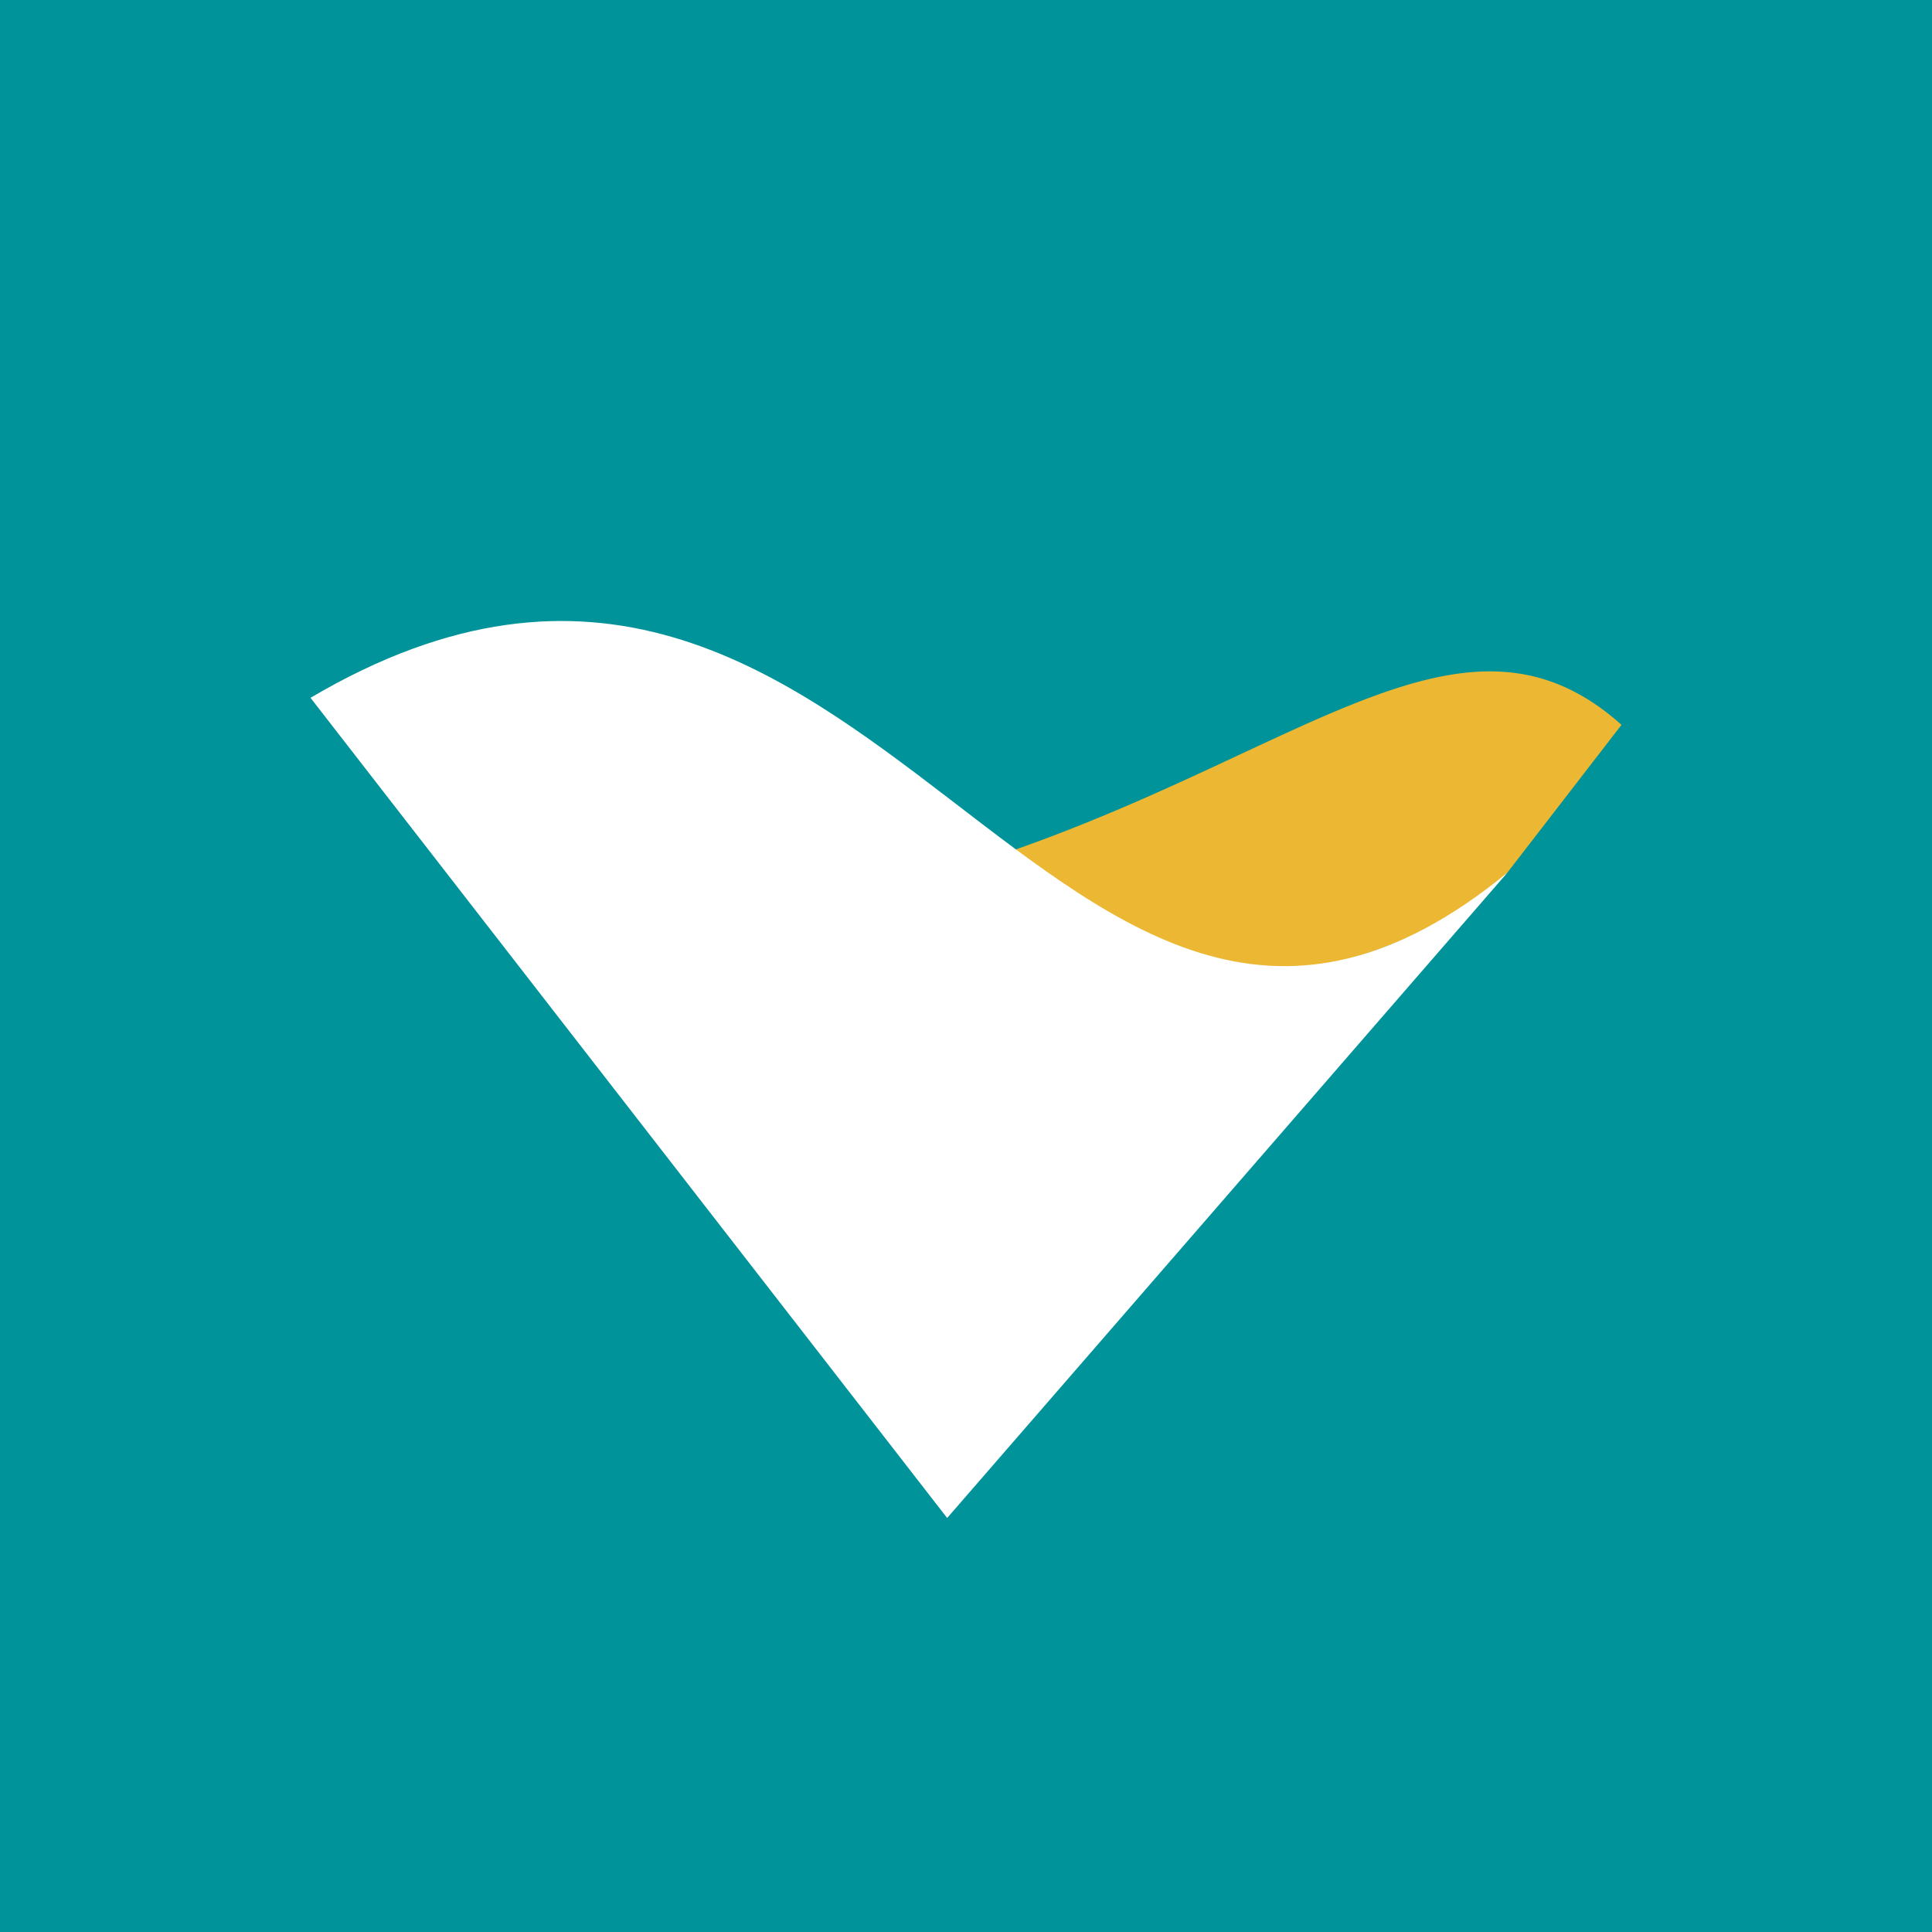 <svg width="56" height="56" xmlns="http://www.w3.org/2000/svg"><path fill="#00939A" d="M0 0h56v56H0z"/><path d="M43.244 25.803C38.2 29.23 33.53 28.86 29.233 24.695 37.942 21.675 42.53 17.008 47 21.01l-3.316 4.293h-.005v.006h-.006v.008h-.011v.002h-.002c-.003 0-.002.003-.005.003v.004h-.002v.004h-.002l-.001.002c0 .002-.003.002-.003.004h-.001v.002c-.006 0-.011.009-.014.009h-.001v.004l-.004.004-.006.004v.002h-.001c0 .004-.009.013-.012.015v.002h-.002v.01h-.002v.003h-.002v.003l-.003.001h-.001l-.004.003c-.002.002-.003.003-.003.007l-.002.002-.009.003v.001l-.002.002a.462.462 0 00-.044.051l-.002.002c0 .004-.006.009-.006.014v.003c-.006.002-.019.014-.025.014v.003c-.013.005-.023.016-.038.02v.002h-.004v.002h-.003l-.002.004-.006.002v.002l-.01.005v.004h-.003v.001a.115.115 0 01-.02.013l-.009.01h-.002v.002l-.003.005v.001h-.004c0 .078-.122.107-.122.158h-.002c0 .005-.014.017-.014.024h-.002c-.002.002-.009.01-.009.012h-.002c-.006.005-.002.03-.002.037z" fill="#ECB833"/><path d="M43.693 25.294C30.536 36.07 25.377 10.579 9 20.226L27.454 44" fill="#fff"/></svg>